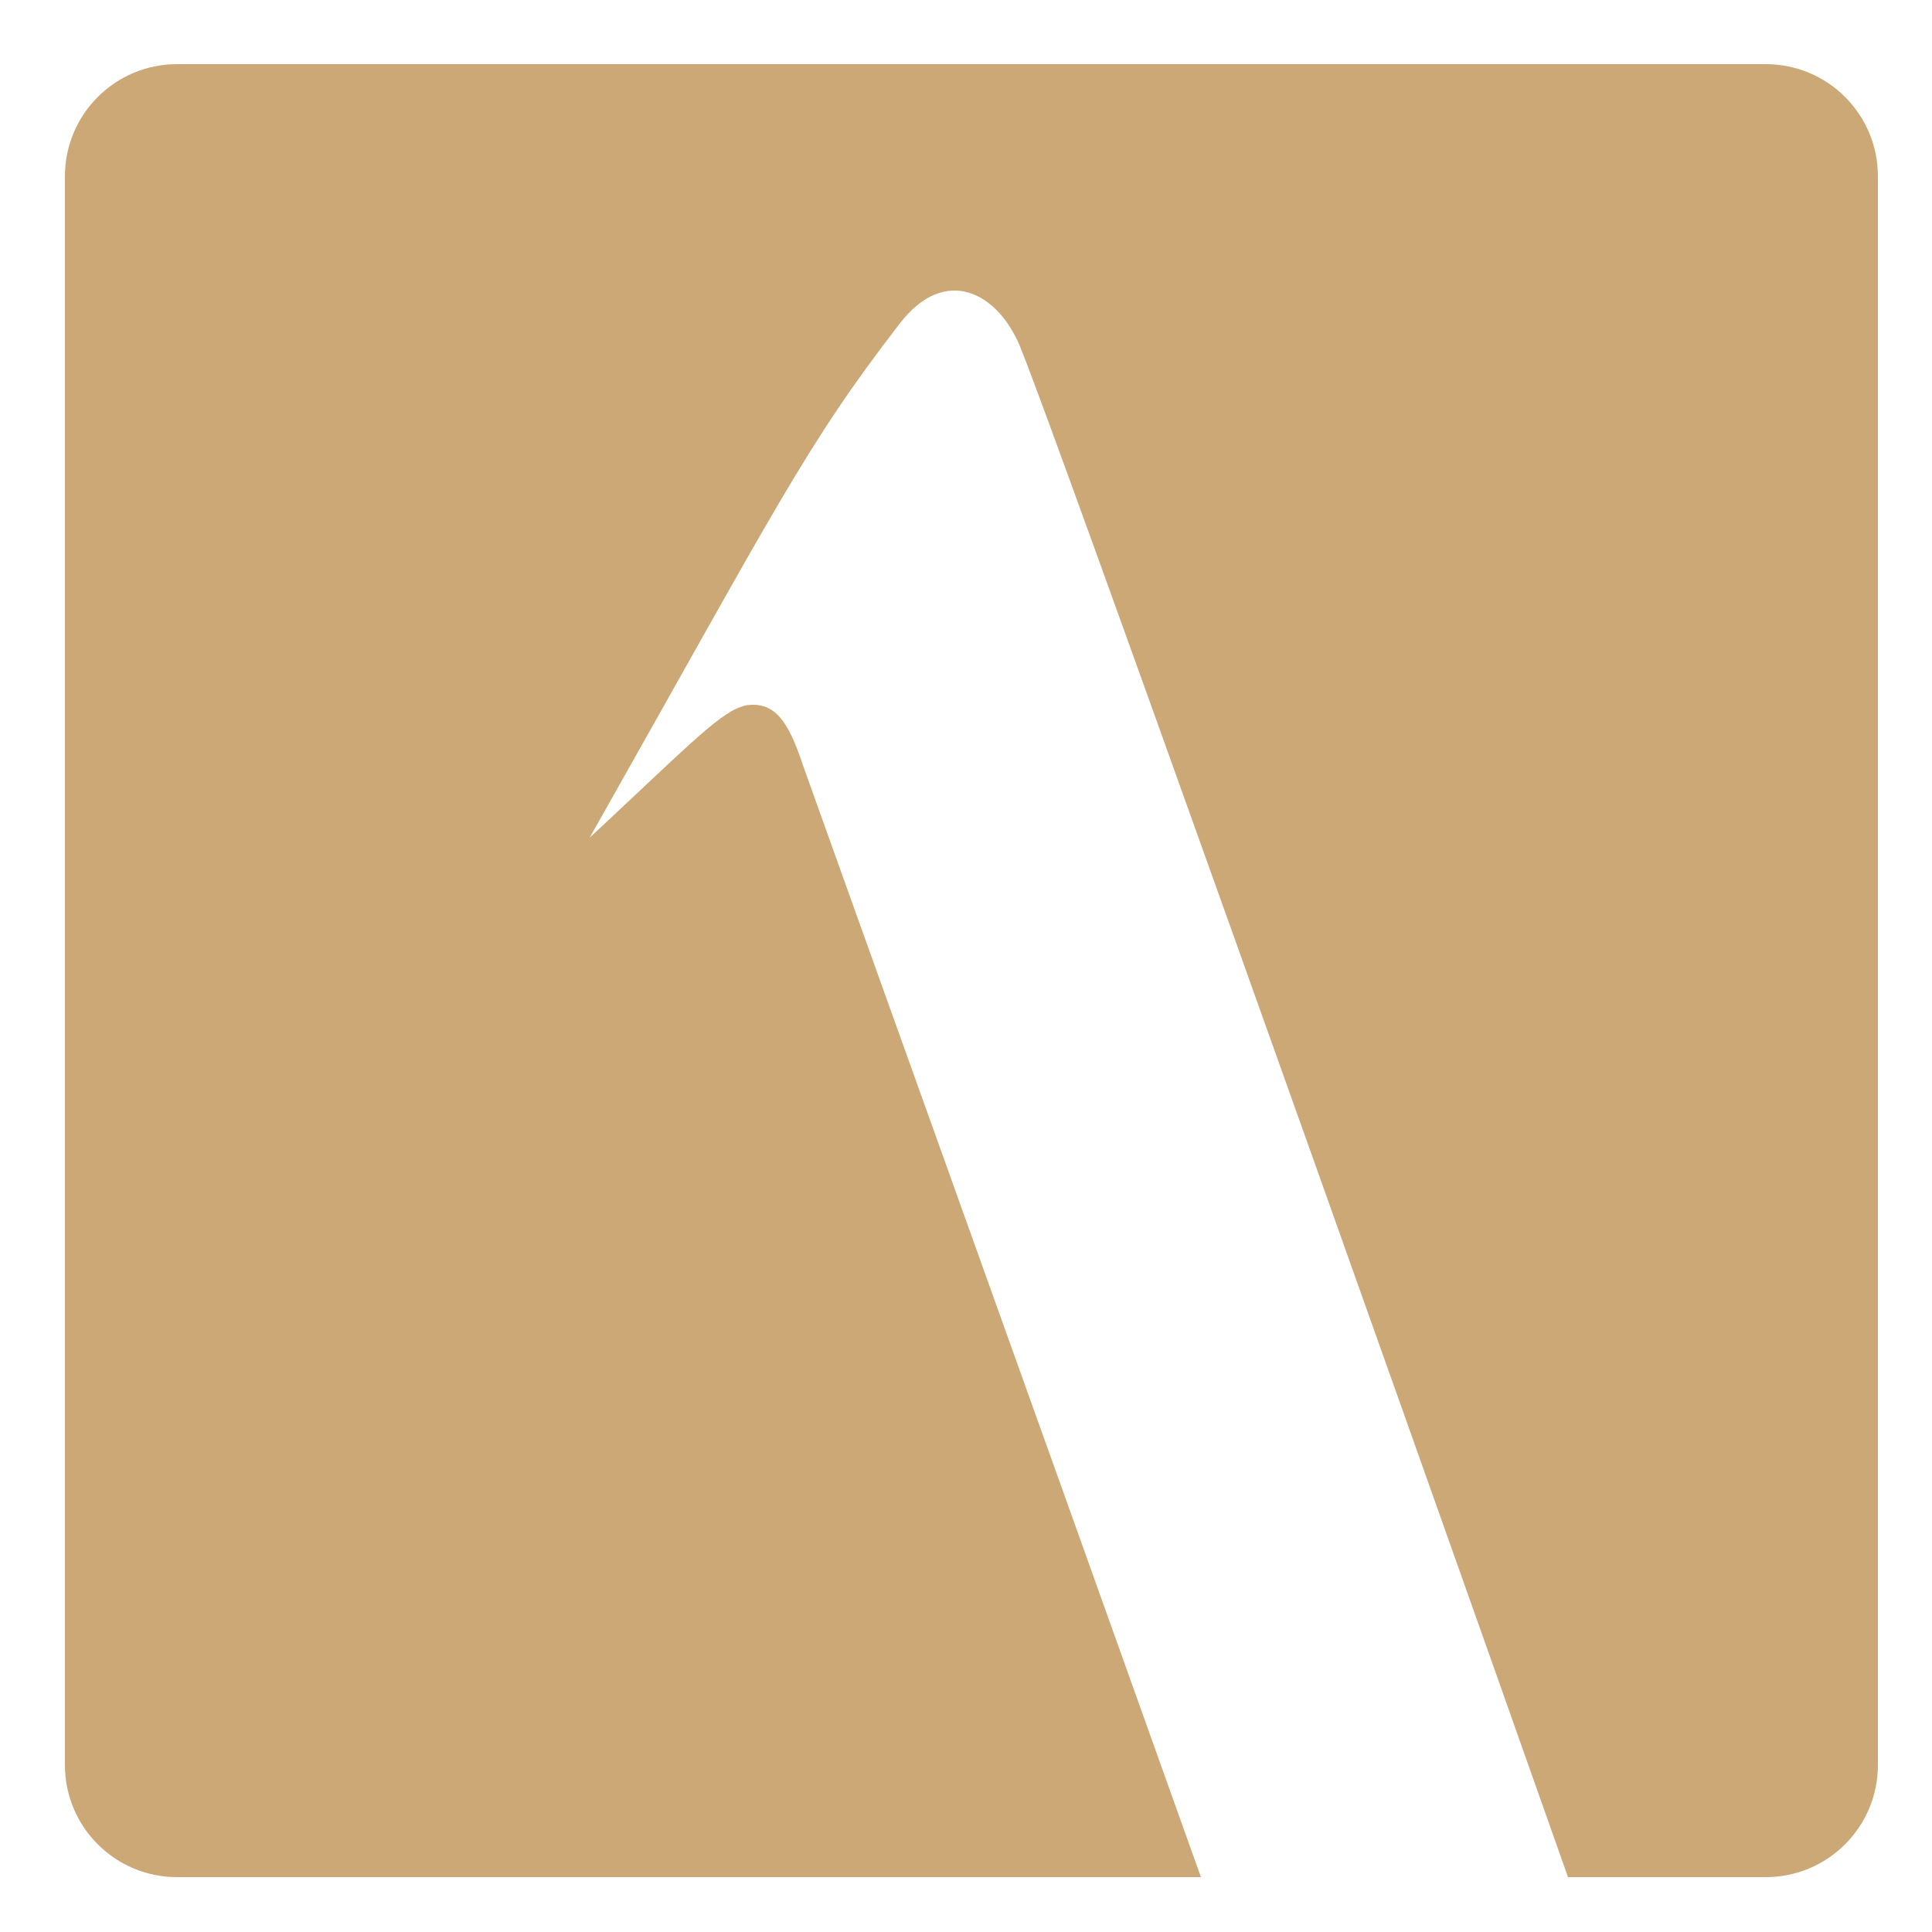 <?xml version="1.0" encoding="utf-8"?>
<!-- Generator: Adobe Illustrator 19.2.1, SVG Export Plug-In . SVG Version: 6.00 Build 0)  -->
<svg version="1.1" id="Warstwa_1" xmlns="http://www.w3.org/2000/svg" xmlns:xlink="http://www.w3.org/1999/xlink" x="0px" y="0px"
	 viewBox="0 0 250 250" style="enable-background:new 0 0 250 250;" xml:space="preserve">
<style type="text/css">
	.st0{fill:#CCA876;}
</style>
<path class="st0" d="M228.5,8.3H22.9c-8,0-14.5,6.5-14.5,14.5v205.6c0,8,6.5,14.5,14.5,14.5h132.5c-21.8-61.1-50.6-141.3-51.4-143.6
	c-1.7-5.1-3.2-8-6.4-8.1c-0.6,0-1.1,0-1.8,0.3c-3,1-8,6.2-19.5,16.9c24.3-43,27.9-50.7,40.1-66.5c5.9-7.7,12.8-4.1,15.7,3.2
	c4.9,12.2,44.3,122.8,70.8,197.8h25.6c8,0,14.5-6.5,14.5-14.5V22.8C243,14.8,236.5,8.3,228.5,8.3z"/>
</svg>

